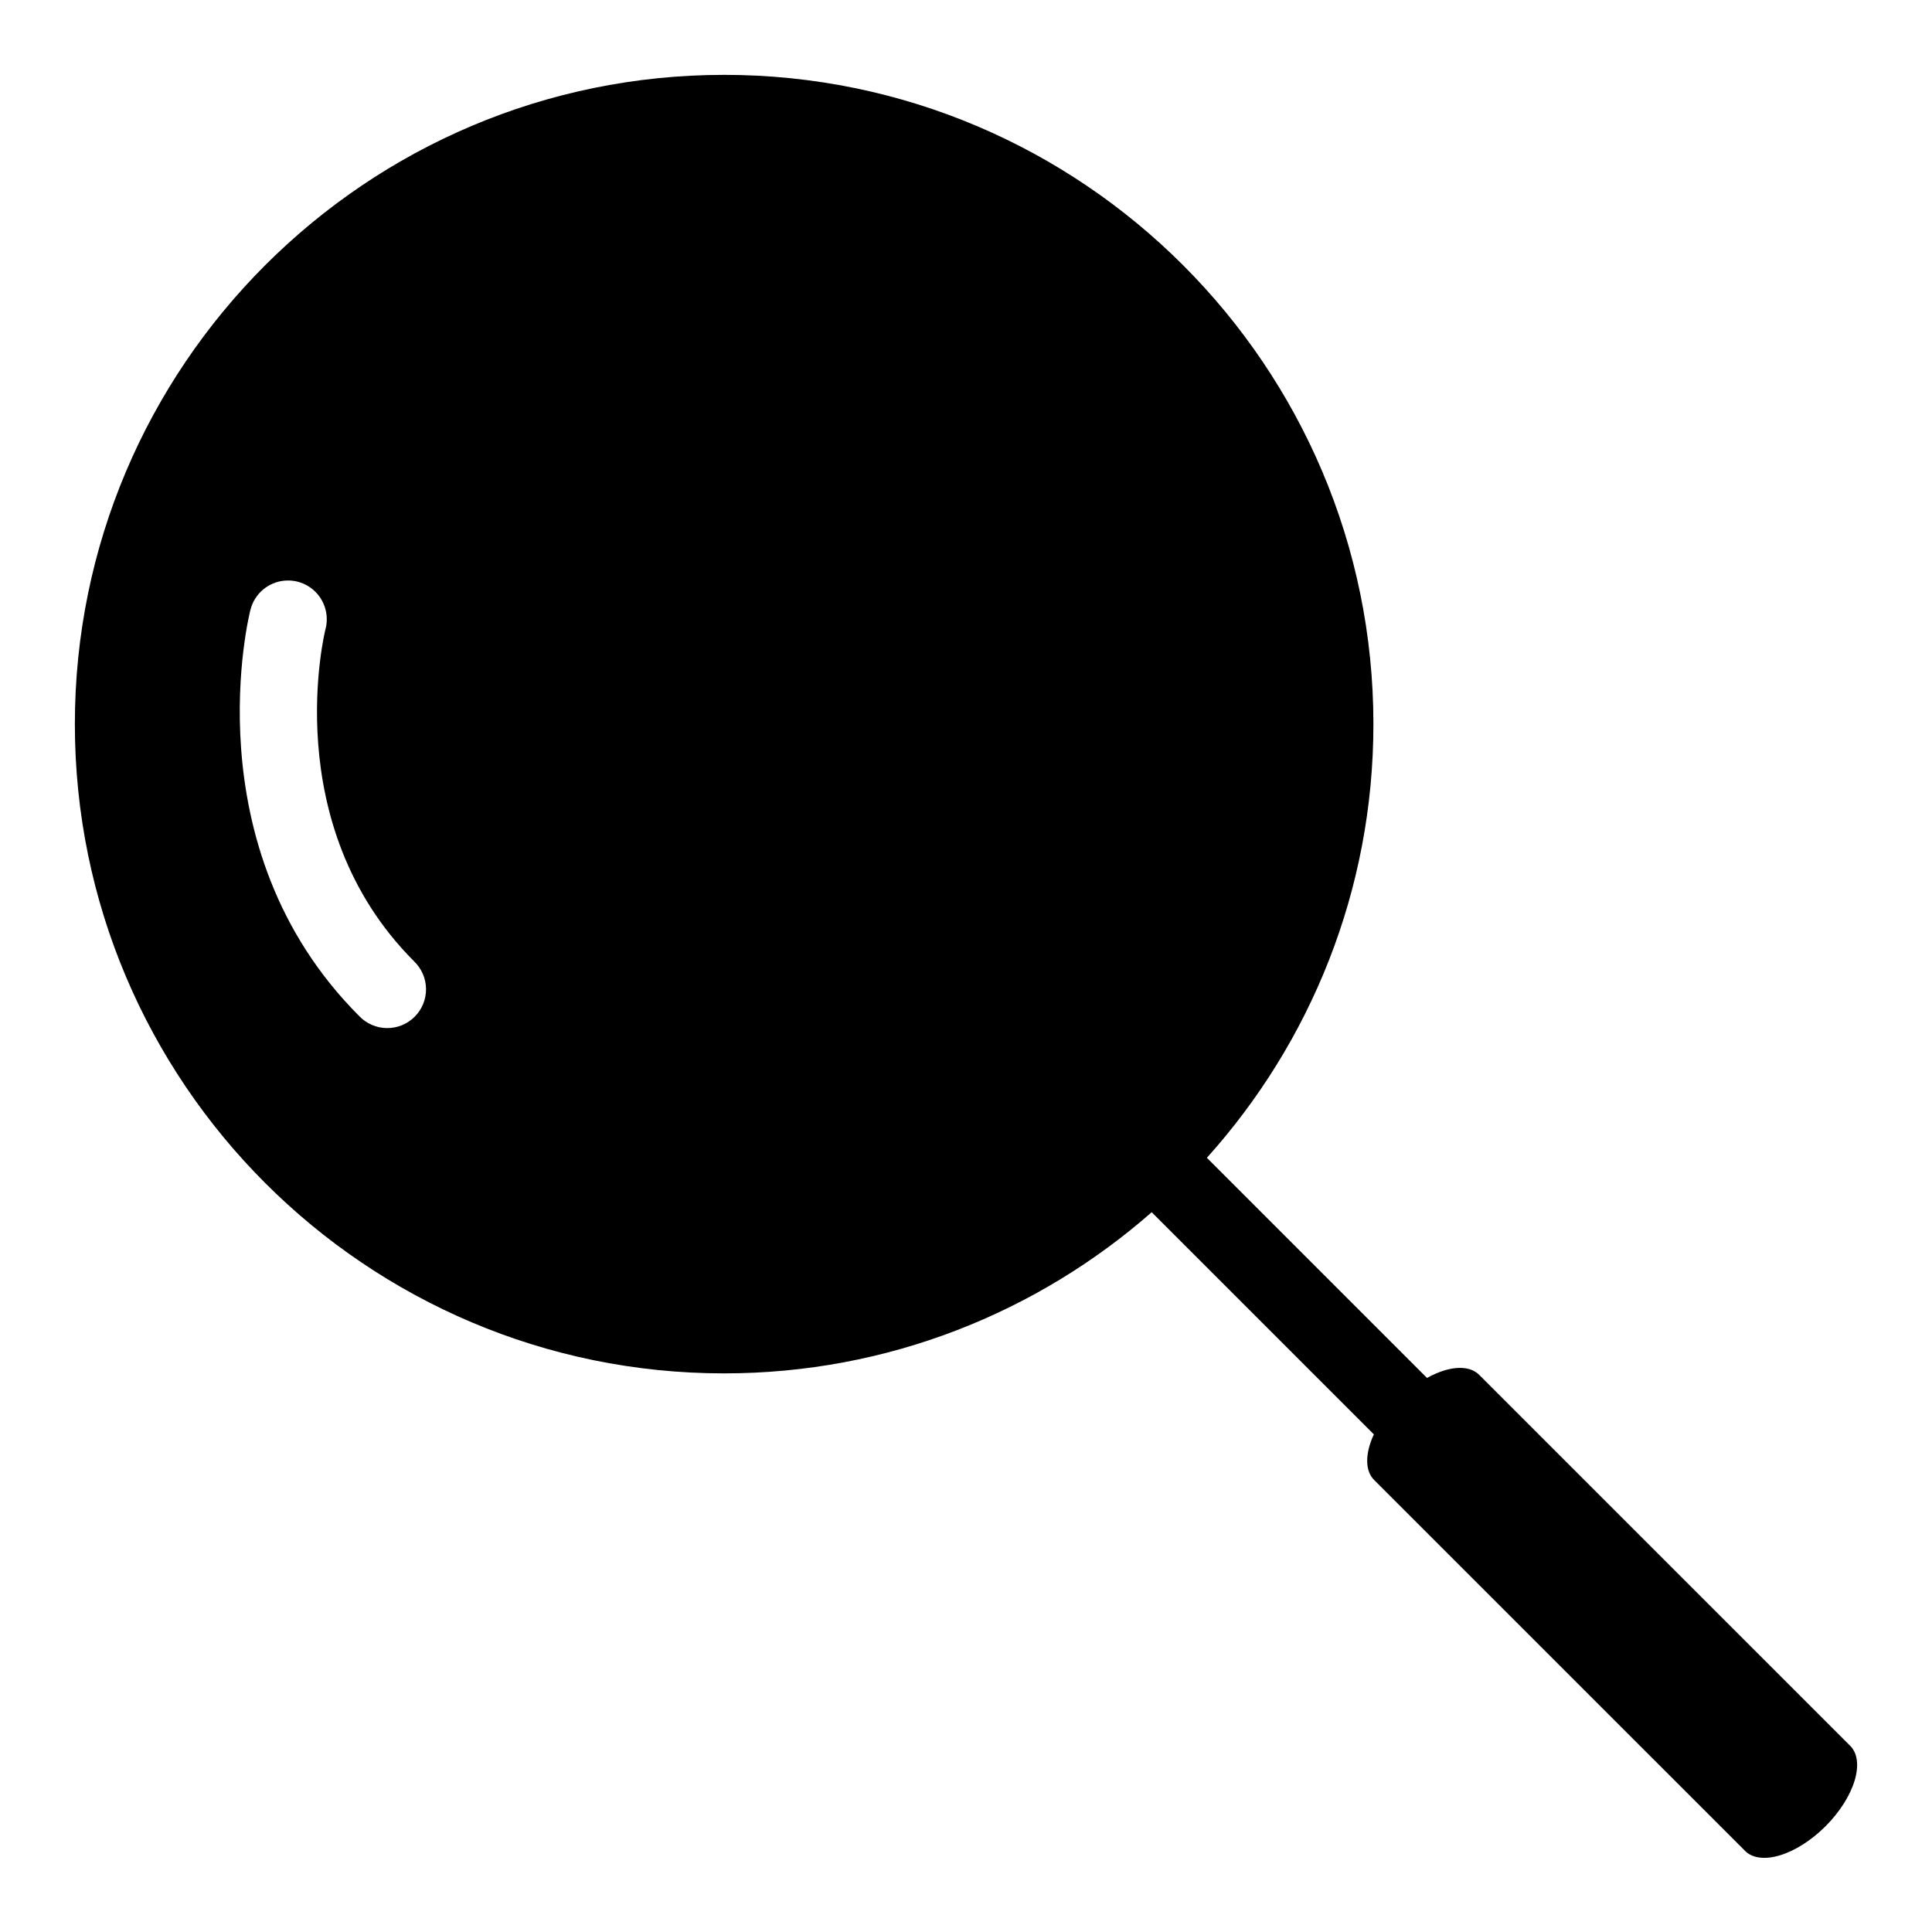 <?xml version="1.0" encoding="UTF-8"?>
<!-- Uploaded to: ICON Repo, www.svgrepo.com, Generator: ICON Repo Mixer Tools -->
<svg fill="#000000" width="800px" height="800px" version="1.1" viewBox="144 144 512 512" xmlns="http://www.w3.org/2000/svg">
 <path d="m335.9 163.84c-94.906 0-172.06 77.156-172.06 172.06s77.156 172.06 172.06 172.06c43.375 0 83.02-16.145 113.31-42.707l58.875 58.871c-2.422 5.231-2.352 9.809 0.191 12.203l98.02 98.012c1.906 2.074 5.258 2.57 9.301 1.371 4.043-1.199 8.438-3.984 12.188-7.734 3.746-3.75 6.535-8.141 7.734-12.184 1.195-4.047 0.703-7.398-1.371-9.301l-98.02-98.012h-0.004c-1.938-2.07-5.34-2.531-9.43-1.281-1.465 0.453-2.988 1.117-4.523 1.973l-58.336-58.344c27.418-30.488 44.133-70.781 44.133-114.93 0-94.906-77.164-172.06-172.07-172.06zm-115.23 134c3.133 0.105 6.047 1.637 7.914 4.156 1.863 2.523 2.477 5.758 1.66 8.785 0 0-12.961 51.523 23.508 87.992v0.004c1.988 1.91 3.125 4.543 3.152 7.301 0.027 2.758-1.055 5.414-3.008 7.363-1.949 1.953-4.602 3.039-7.359 3.012-2.762-0.023-5.391-1.16-7.305-3.144-44.984-44.984-28.891-107.59-28.891-107.59 1.047-4.375 4.816-7.559 9.305-7.859 0.34-0.023 0.68-0.031 1.023-0.02z"/>
</svg>